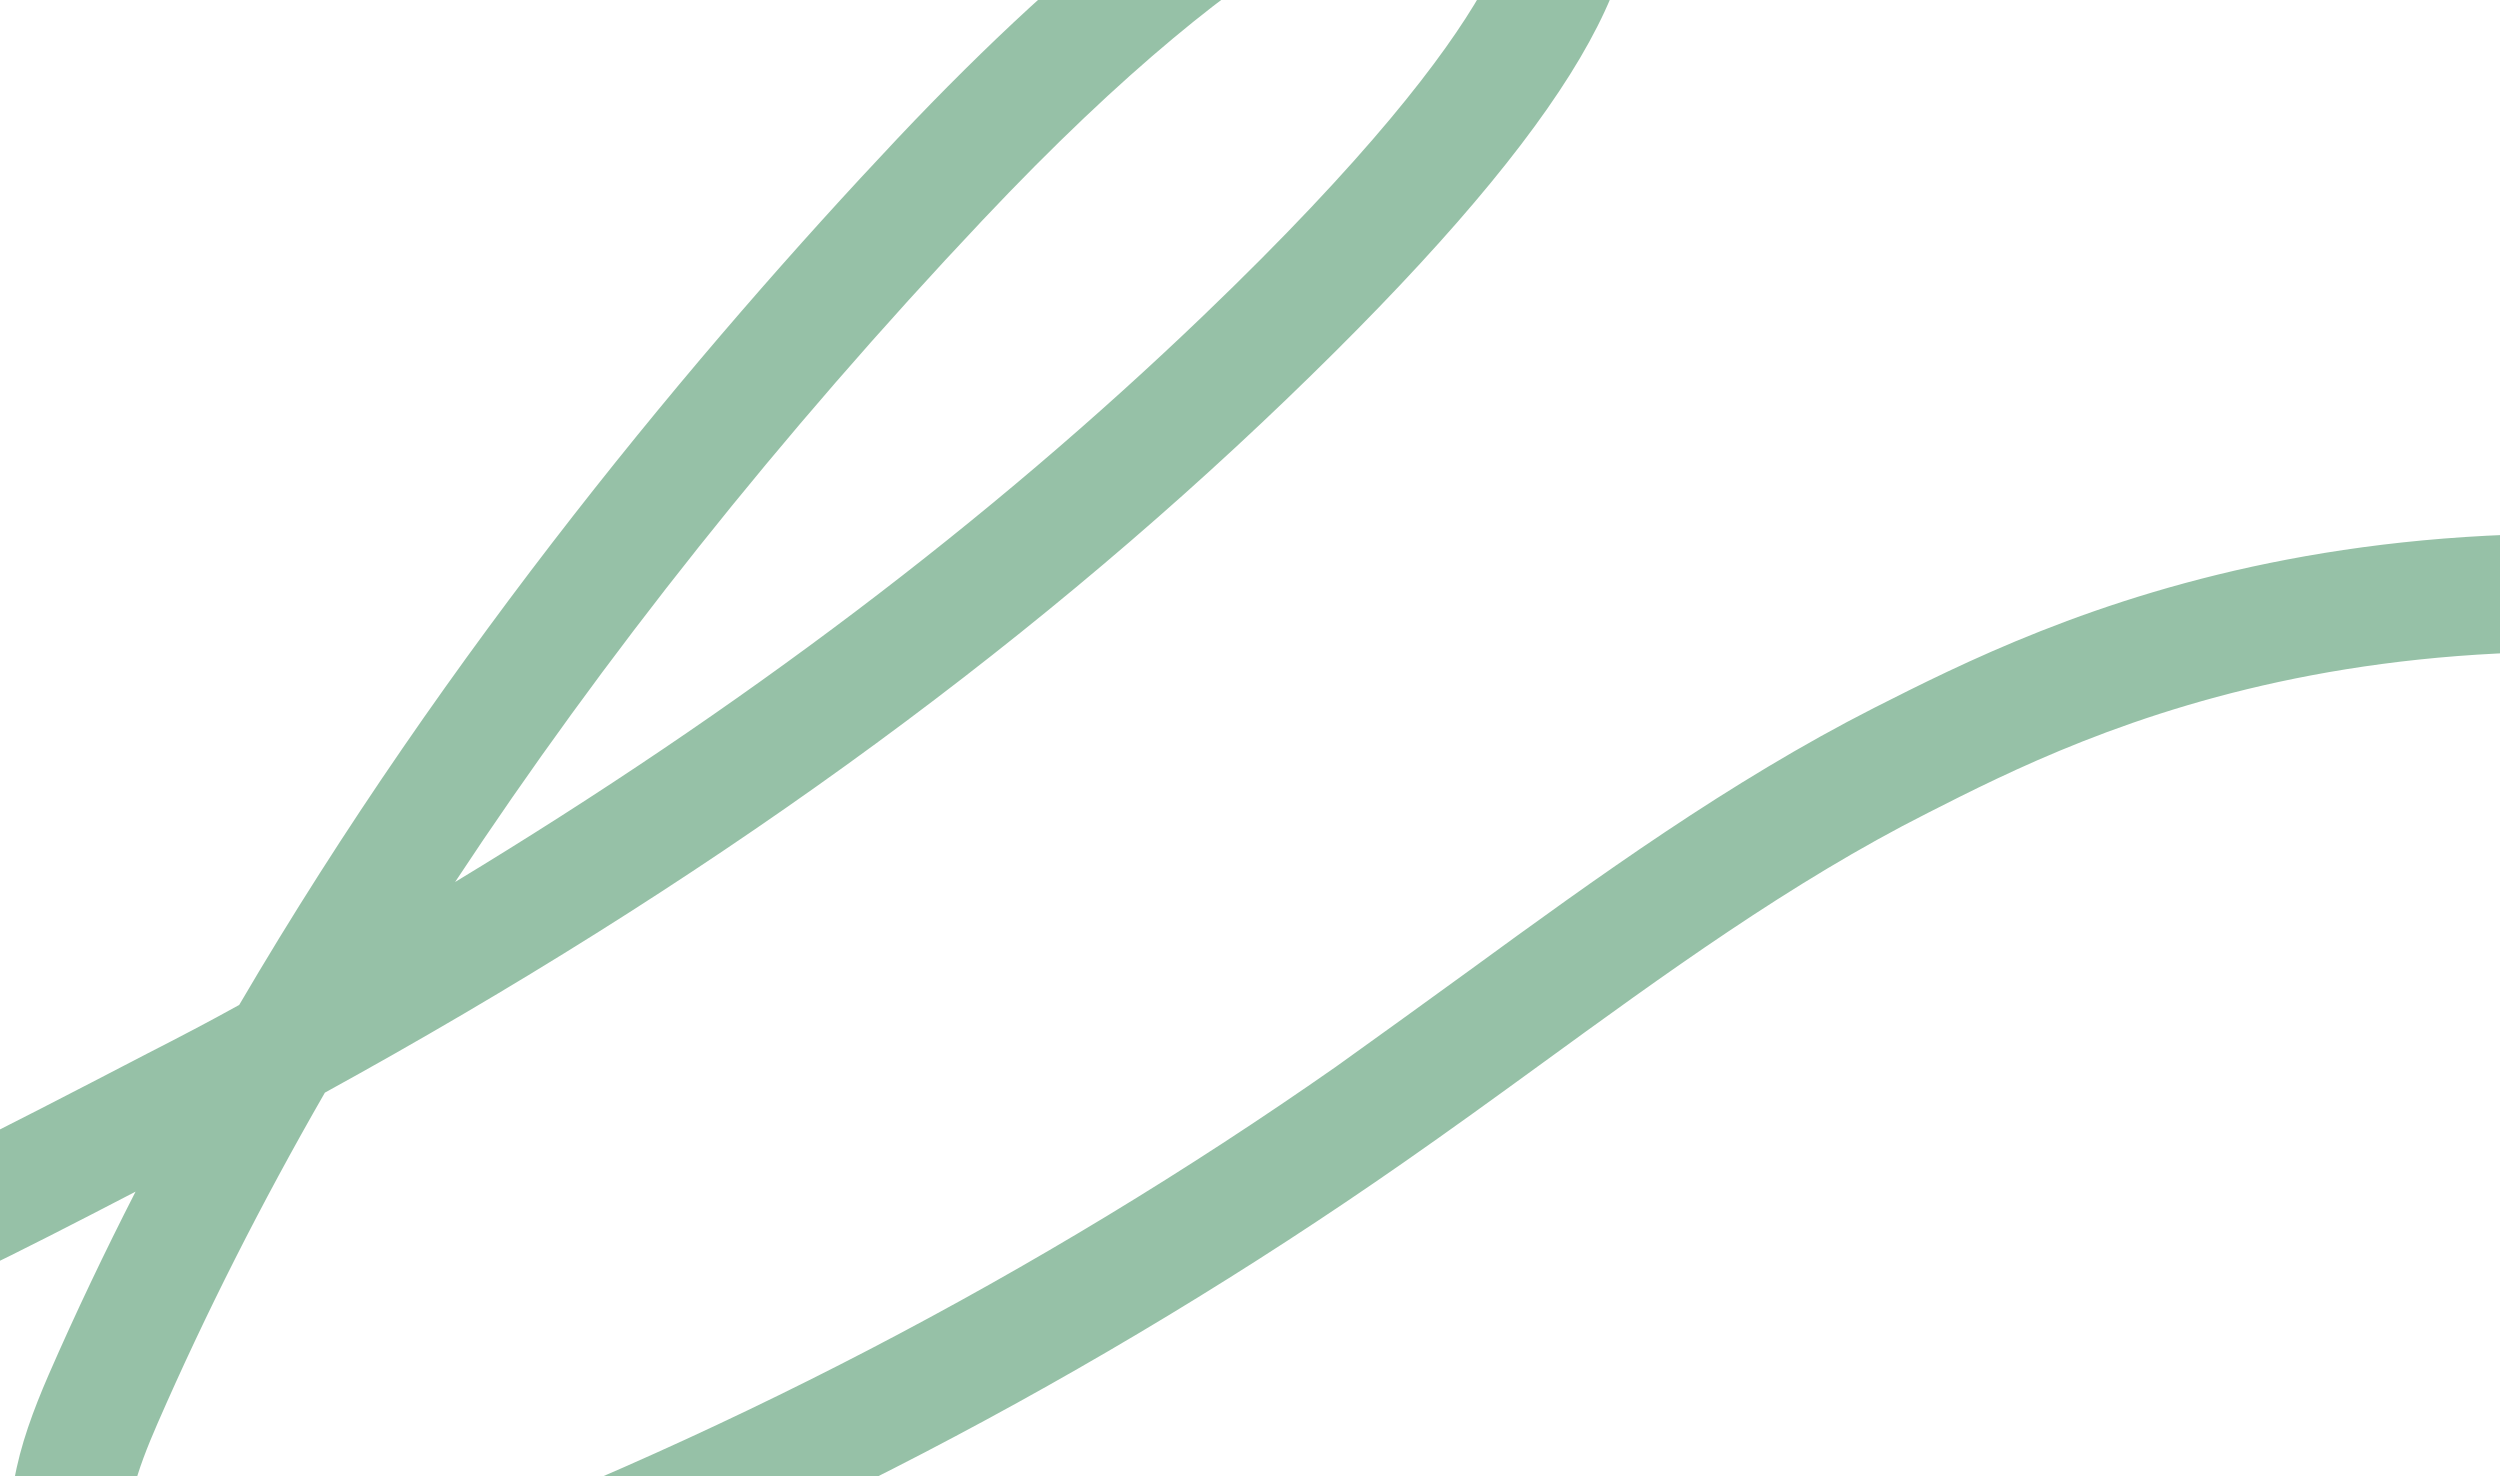 <svg width="1670" height="986" viewBox="0 0 1670 986" fill="none" xmlns="http://www.w3.org/2000/svg">
<path d="M2075 437.384C2075 418.299 2061.24 401.876 2043.05 398.769C1608.62 291.8 1367.66 414.304 1251.85 472.893C1155.11 522.161 1066.8 586.075 981.604 648.215C952.316 669.52 922.142 691.269 892.41 712.574C693.167 851.944 476.174 964.683 247.644 1048.13C193.95 1067.66 106.976 1080.53 89.226 1035.26C80.351 1013.06 91.888 981.549 105.201 950.924C137.151 877.688 174.425 804.008 217.025 729.884C469.074 591.402 679.855 439.16 859.129 266.944C1037.96 95.173 1110.29 -19.785 1085.88 -94.353C1074.79 -128.973 1045.5 -144.952 1025.98 -149.834C1009.56 -156.936 973.172 -165.813 913.266 -145.396C826.292 -115.658 720.68 -35.764 599.536 92.51C468.187 231.88 299.562 432.502 159.782 671.296C139.813 682.392 119.401 693.044 98.544 703.697C-112.236 813.329 -136.198 823.093 -270.654 851.5C-346.091 867.479 -417.535 852.388 -461.466 811.553C-500.516 775.601 -520.041 718.788 -539.566 663.306C-574.178 564.327 -611.453 470.23 -686.003 400.545C-768.54 323.314 -894.564 285.142 -1031.68 295.795C-1150.61 305.56 -1261.1 346.394 -1368.04 385.897C-1384.02 390.78 -1396 405.871 -1396 423.625C-1396 445.374 -1378.25 463.128 -1356.51 463.128C-1352.51 463.128 -1348.96 462.684 -1345.41 461.352C-1343.64 460.909 -1343.19 460.909 -1341.42 460.021C-1239.36 422.293 -1133.74 382.79 -1025.91 374.357C-910.983 365.48 -807.146 395.662 -740.584 457.802C-679.346 515.059 -646.065 599.835 -614.559 689.493C-593.259 750.745 -568.853 819.986 -515.603 869.254C-452.591 927.399 -355.41 949.592 -254.679 928.287C-117.117 899.436 -79.398 884.345 90.557 796.018C70.145 835.965 50.62 876.8 32.426 918.522C12.457 964.683 -3.518 1013.95 15.563 1062.77C33.757 1109.82 76.801 1138.23 136.707 1143.11C142.919 1143.56 149.576 1144 155.788 1144C204.6 1144 250.306 1130.24 274.713 1121.36C509.456 1035.7 732.661 919.41 937.673 776.489C968.291 755.184 998.91 732.991 1028.2 711.686C1111.18 651.322 1196.38 589.182 1287.79 543.022C1395.18 488.428 1618.83 374.801 2025.74 475.556C2028.85 476.444 2031.96 476.443 2035.06 476.443C2035.51 476.443 2035.51 476.443 2035.95 476.443C2036.39 476.443 2036.84 476.443 2037.28 476.443C2037.72 476.443 2038.17 476.443 2038.17 476.443C2058.58 476 2075 458.689 2075 437.384ZM656.336 147.104C848.923 -57.069 947.435 -78.818 980.716 -78.818C985.597 -78.818 1007.34 -78.818 1010.45 -69.053C1012.22 -62.395 1021.98 1.52 804.104 210.575C660.33 348.614 495.256 473.337 304 589.183C402.956 439.16 521.437 290.025 656.336 147.104Z" fill="#96C1A7"/>
</svg>
